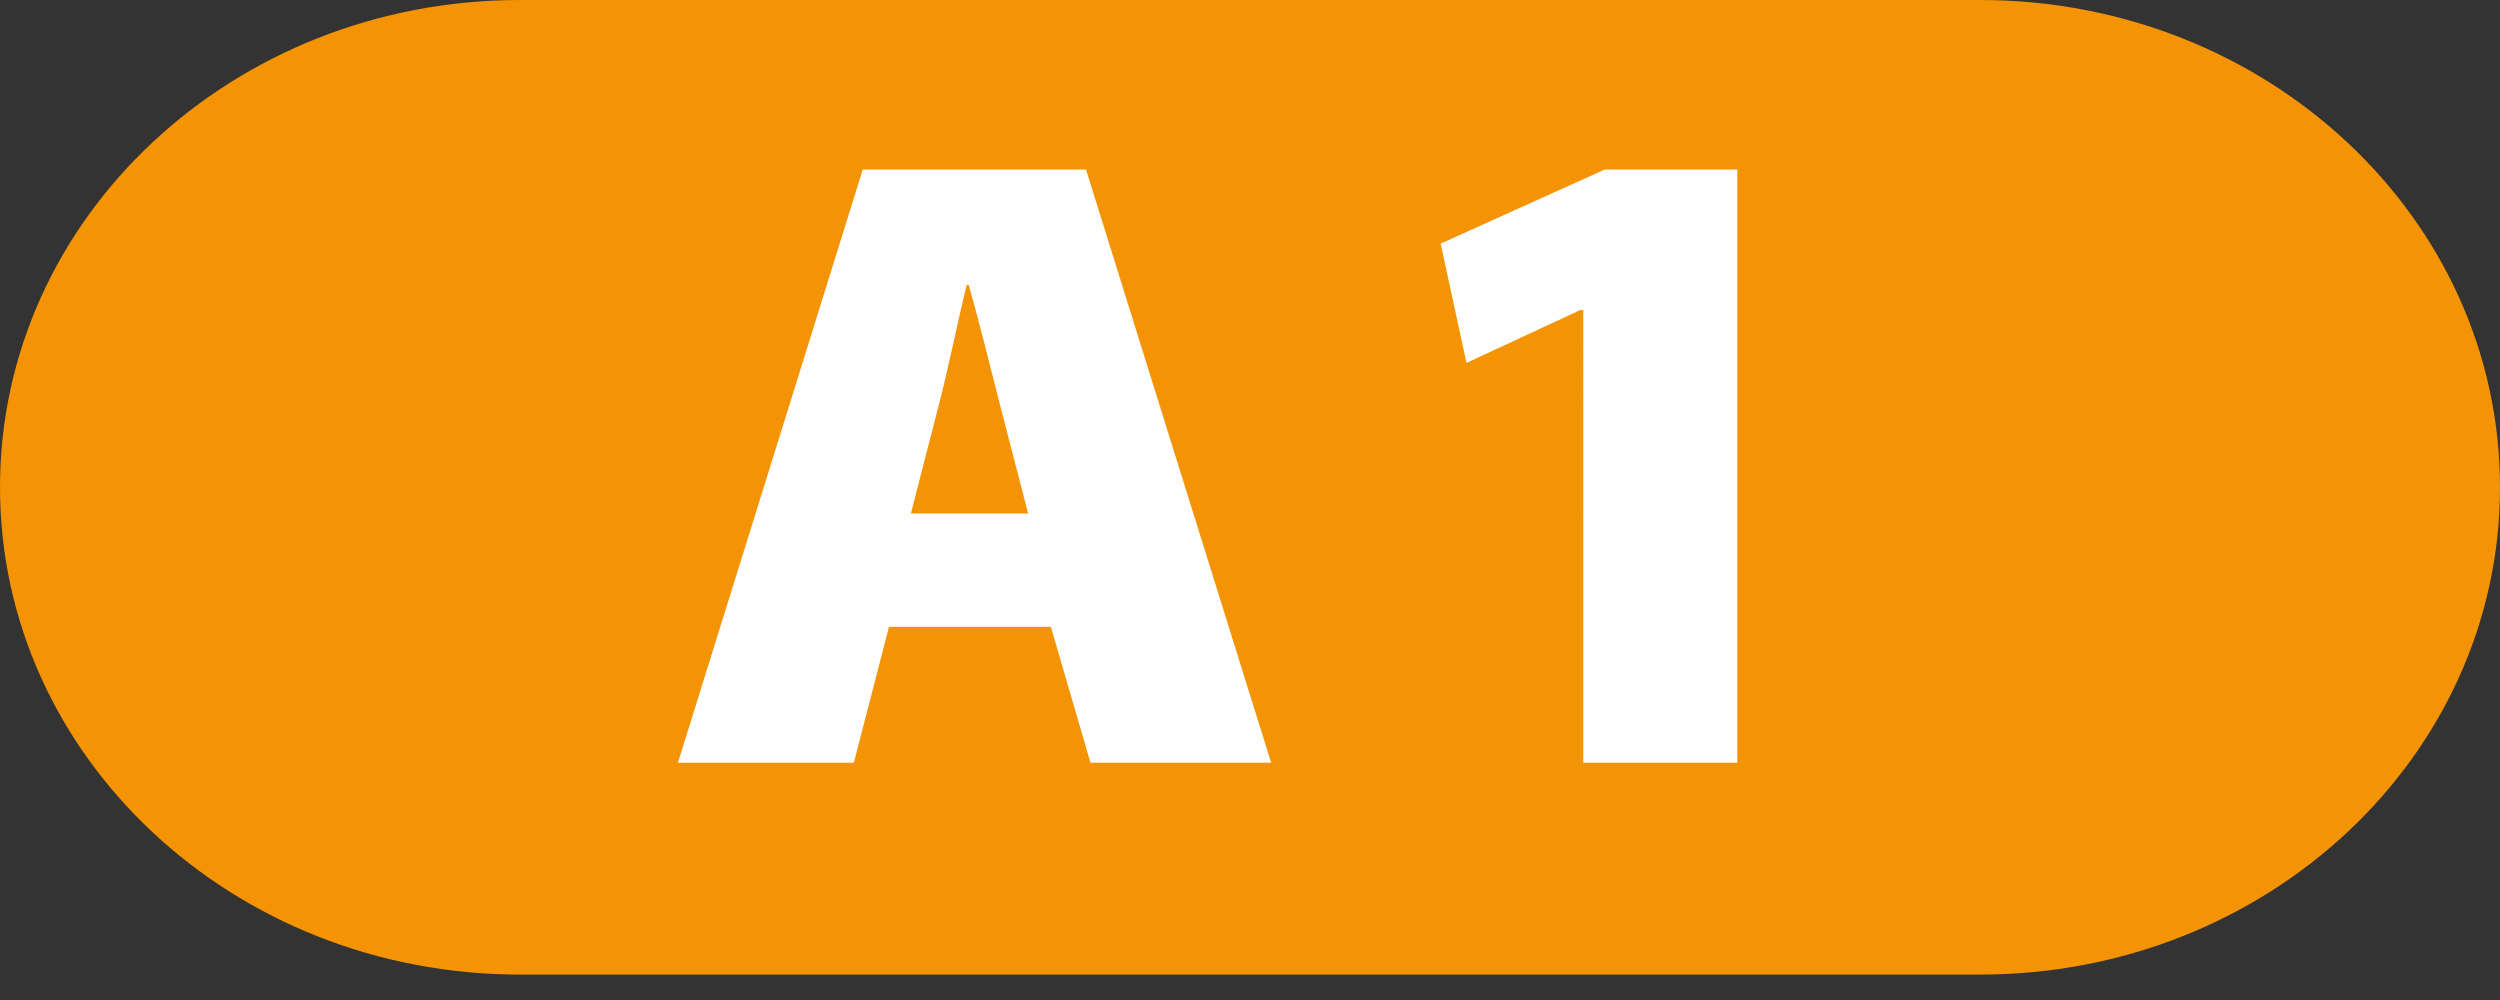 <svg xmlns="http://www.w3.org/2000/svg" viewBox="0 0 60 24" id="icon-a1">
    <rect x="0" y="0" width="60" height="24" fill="#333333" stroke="none"/>
    <g fill="none" fill-rule="evenodd">
      <path fill="#F49303" d="M12.476 0h35.048C54.4 0 60 5.226 60 11.695c0 6.47-5.599 11.695-12.476 11.695H12.476C5.59 23.39 0 18.164 0 11.695 0 5.225 5.59 0 12.476 0"></path>
      <path fill="#FEFEFE" d="M37.998 18.305h3.697V4.068h-3.179l-3.94 1.778.619 2.864 2.739-1.272h.064zm-16.136-5.982l.667-2.595c.217-.82.464-2.047.671-2.889h.05c.238.842.546 2.07.748 2.871l.677 2.613h-2.813zm3.359 2.722l.95 3.26h4.337L26.064 4.068h-5.358L16.27 18.305h4.222l.844-3.26h3.884z"></path>
    </g>
  </svg>
